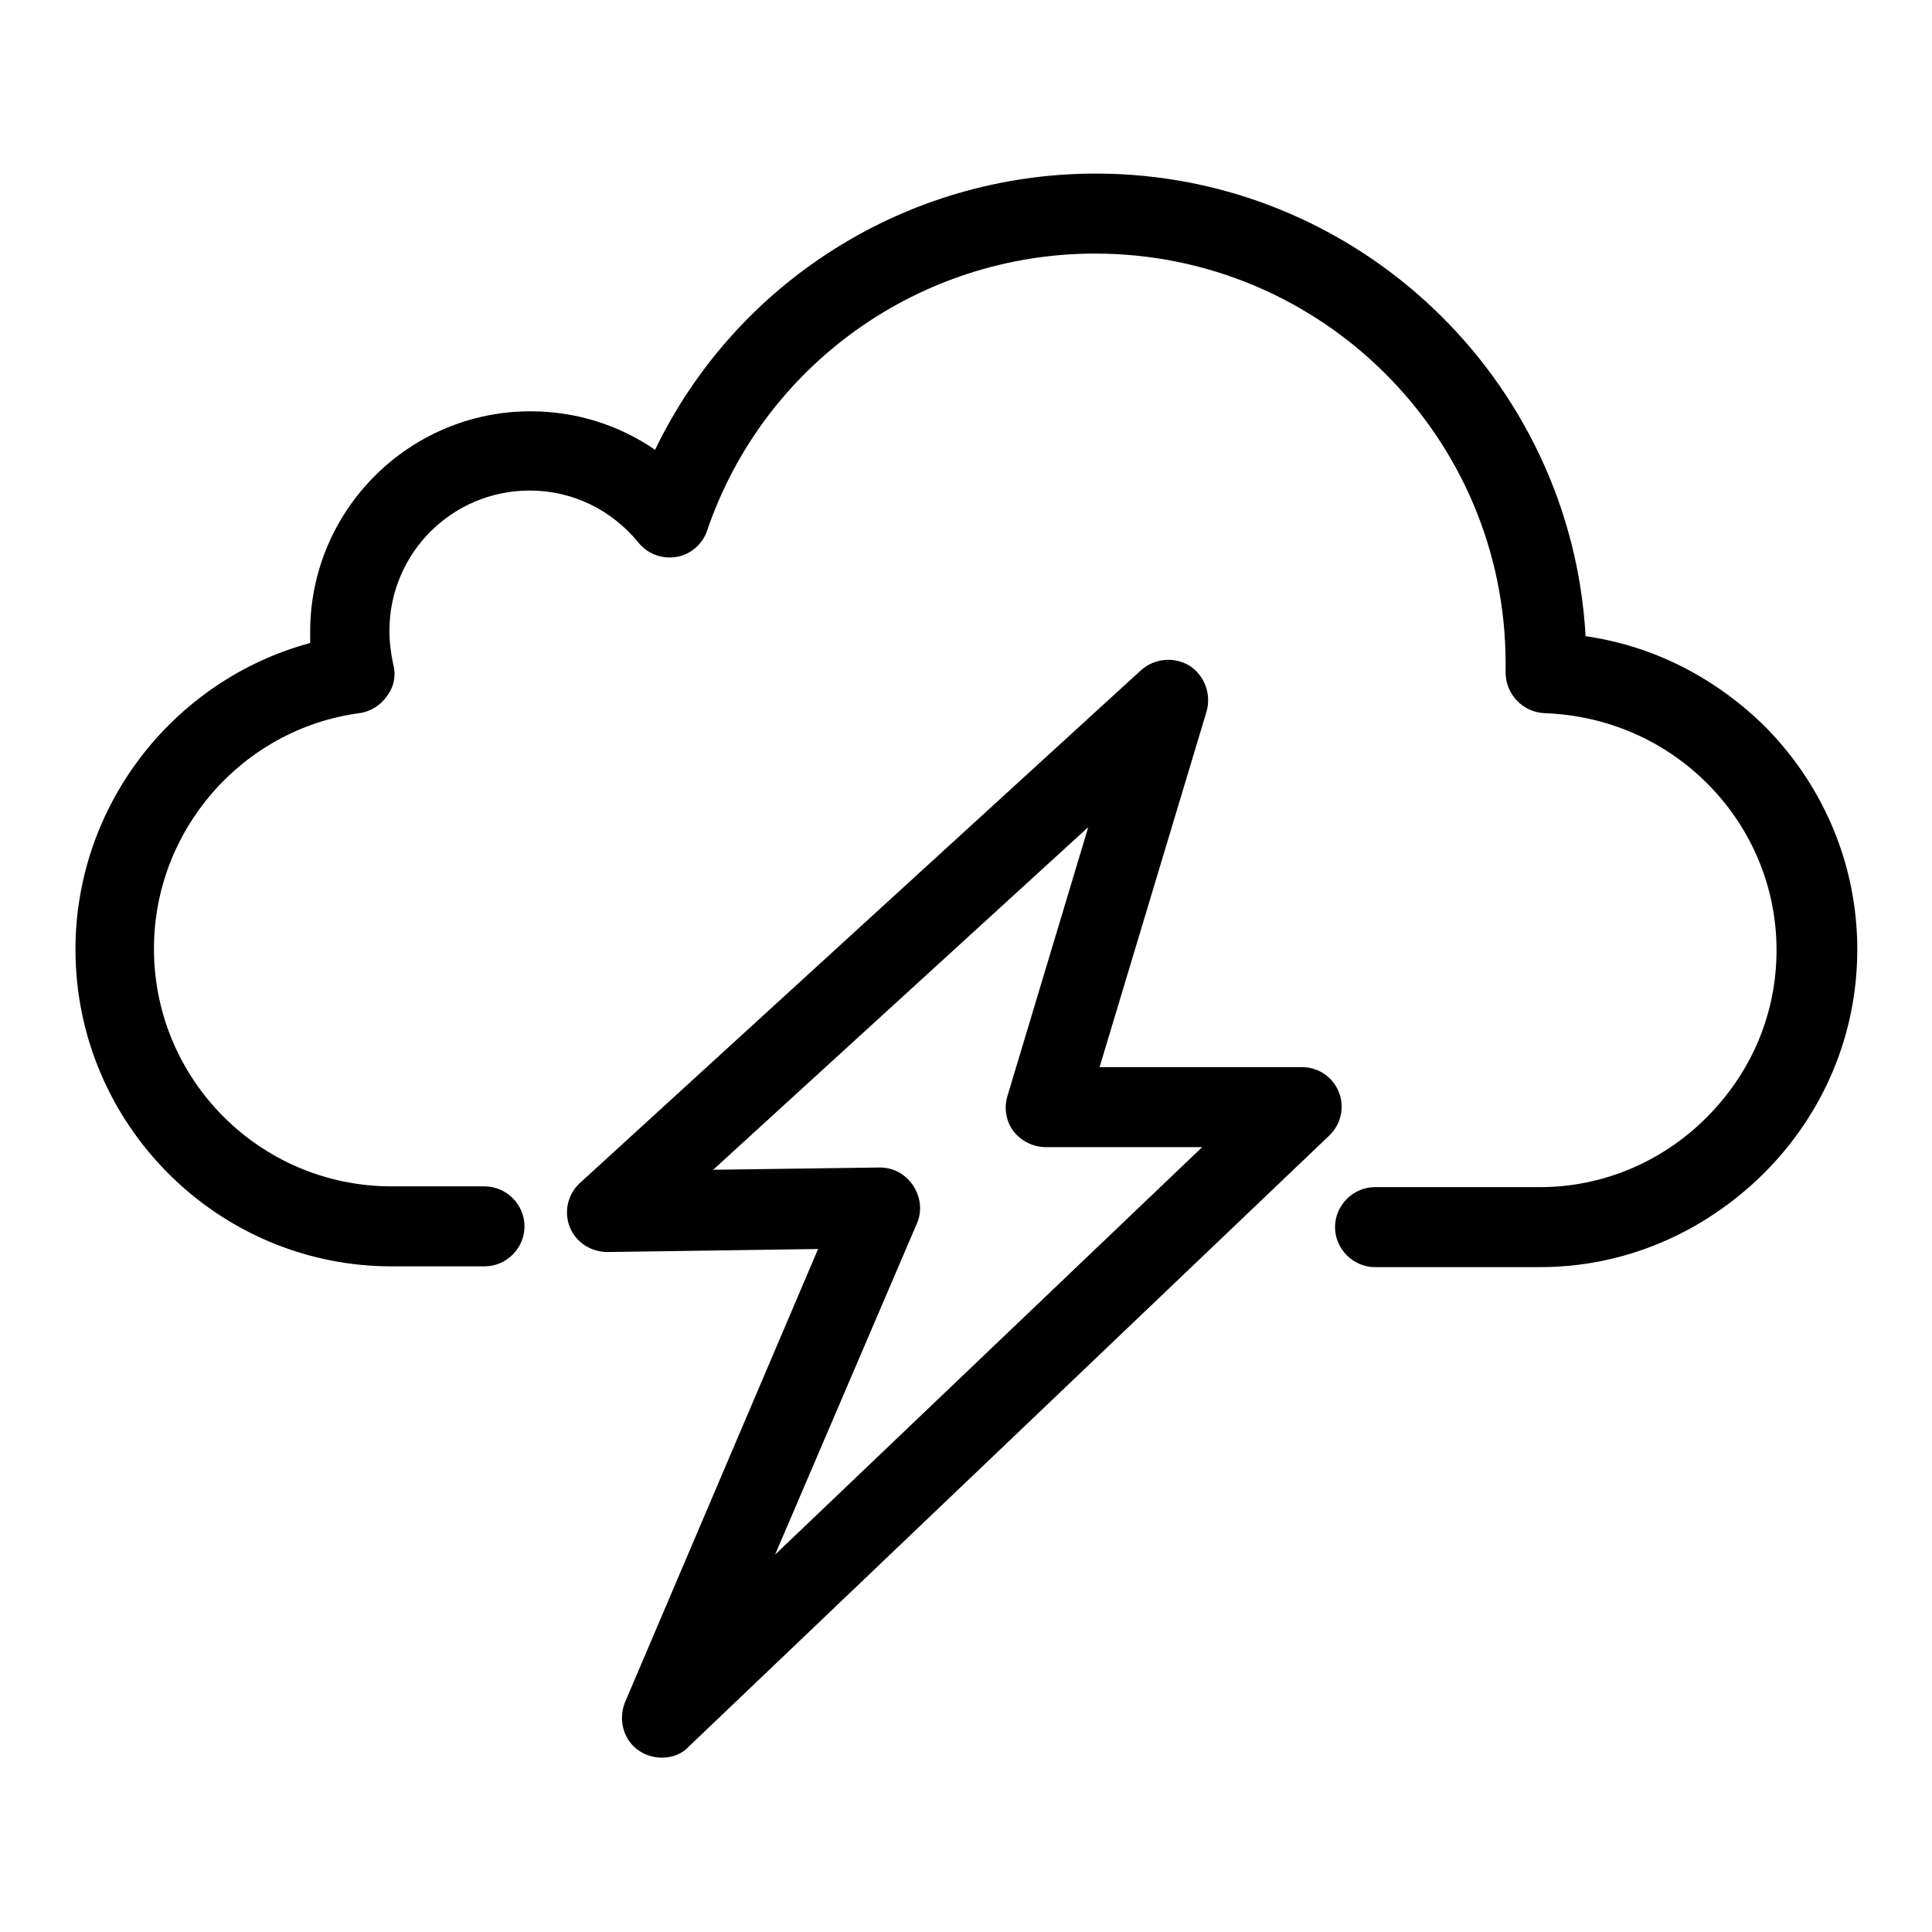 <?xml version="1.0" encoding="utf-8"?>
<!-- Svg Vector Icons : http://www.onlinewebfonts.com/icon -->
<!DOCTYPE svg PUBLIC "-//W3C//DTD SVG 1.1//EN" "http://www.w3.org/Graphics/SVG/1.1/DTD/svg11.dtd">
<svg version="1.1" xmlns="http://www.w3.org/2000/svg" xmlns:xlink="http://www.w3.org/1999/xlink" x="0px" y="0px" viewBox="0 0 256 256" enable-background="new 0 0 256 256" xml:space="preserve">
<g> <path fill="#000000" d="M204.1,167.9h-21.9c-2.9,0-5.3-2.4-5.3-5.3c0-2.9,2.4-5.3,5.3-5.3h21.9c8.2,0,16.1-3.3,22-9.2 c6-6,9.3-13.8,9.3-22.2c0-8.2-3.2-16-9-21.9c-5.8-5.9-13.5-9.2-21.7-9.5c-2.9-0.1-5.2-2.5-5.2-5.4c0-0.2,0-0.3,0-0.5 c0-0.2,0-0.4,0-0.7c0-30-24.4-54.3-54.4-54.3c-23.2,0-43.9,14.7-51.4,36.7c-0.6,1.8-2.2,3.2-4.1,3.5c-1.9,0.3-3.8-0.4-5-1.9 c-3.6-4.4-8.8-6.9-14.4-6.9c-10.3,0-18.6,8.3-18.6,18.6c0,1.5,0.2,3,0.5,4.4c0.4,1.5,0.1,3-0.8,4.2c-0.8,1.2-2.2,2.1-3.7,2.3 c-15.5,2.1-27.2,15.5-27.2,31.2c0,17.4,14.1,31.5,31.5,31.5h12.3c2.9,0,5.3,2.4,5.3,5.3c0,2.9-2.4,5.3-5.3,5.3H52.1 C28.9,167.9,10,149,10,125.8c0-19.1,13-35.7,31.1-40.6c0-0.5,0-1,0-1.5c0-16.1,13.1-29.2,29.2-29.2c6,0,11.7,1.8,16.5,5.1 c10.7-22.2,33.3-36.6,58.4-36.6c34.6,0,63,27.2,64.9,61.3c9.1,1.3,17.4,5.6,24,12.2c7.7,7.9,12,18.3,12,29.3 c0,11.2-4.4,21.7-12.4,29.7C225.6,163.5,215.1,167.9,204.1,167.9z M87.7,232.9c-1,0-2.1-0.3-3-0.9c-2.1-1.4-2.8-4.1-1.9-6.4 l25.6-60.1l-27.9,0.4c-2.2,0-4.2-1.3-5-3.3c-0.8-2-0.3-4.4,1.4-5.9l74.3-67.9c1.8-1.6,4.4-1.8,6.4-0.6c2,1.3,2.9,3.7,2.3,6 l-14.2,47.2h26.8c2.2,0,4.1,1.3,4.9,3.3c0.8,2,0.3,4.3-1.3,5.8l-84.8,80.9C90.4,232.4,89.1,232.9,87.7,232.9z M116.6,154.7 c1.8,0,3.4,0.9,4.4,2.4c1,1.5,1.2,3.4,0.5,5L102.7,206l56.6-54h-20.7c-1.7,0-3.3-0.8-4.3-2.1c-1-1.3-1.3-3.1-0.8-4.7l10.7-35.6 L94.5,155L116.6,154.7C116.5,154.7,116.6,154.7,116.6,154.7z"/></g>
</svg>